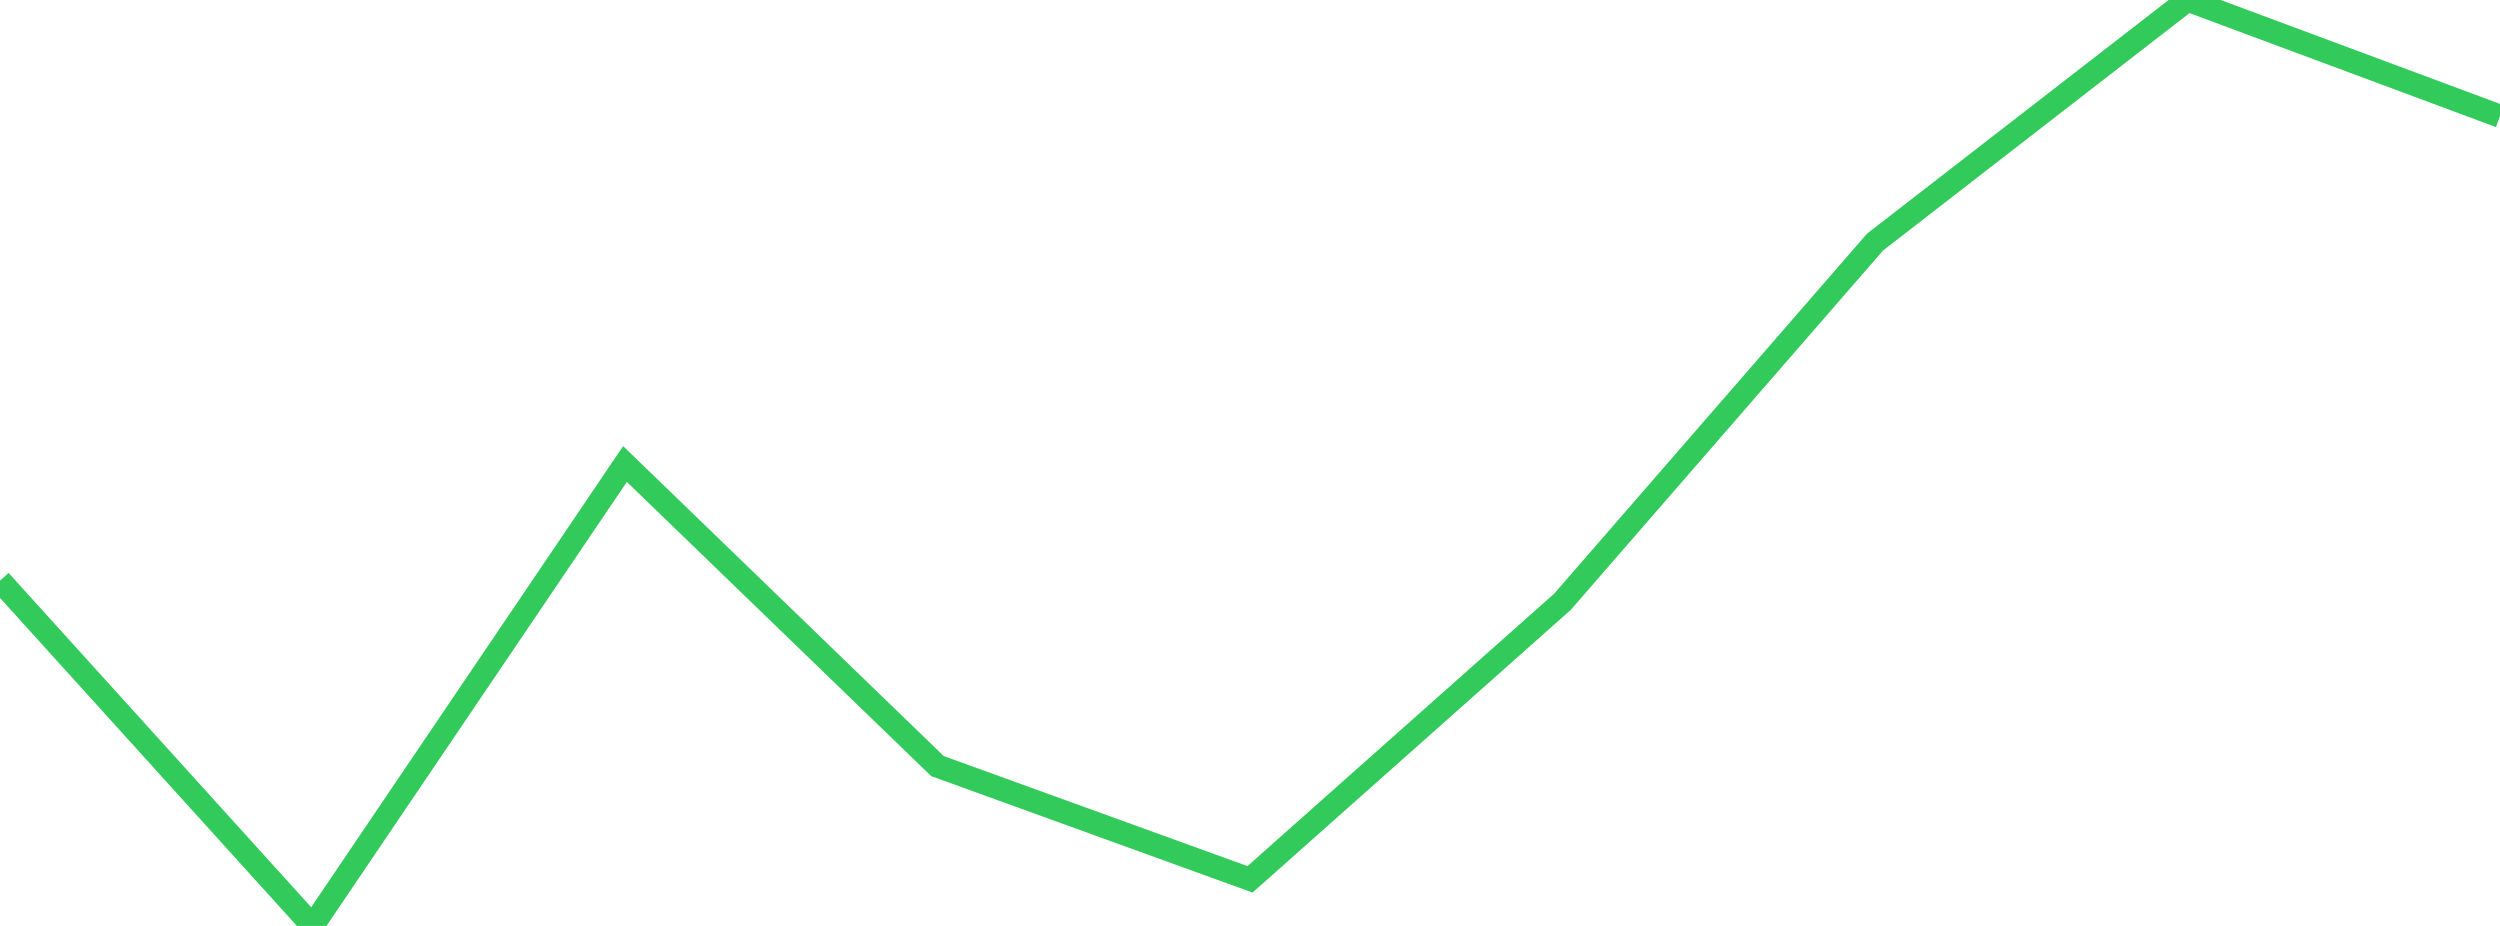 <?xml version="1.0" standalone="no"?>
<!DOCTYPE svg PUBLIC "-//W3C//DTD SVG 1.1//EN" "http://www.w3.org/Graphics/SVG/1.1/DTD/svg11.dtd">

<svg width="135" height="50" viewBox="0 0 135 50" preserveAspectRatio="none" 
  xmlns="http://www.w3.org/2000/svg"
  xmlns:xlink="http://www.w3.org/1999/xlink">


<polyline points="0.0, 31.357 16.875, 50.0 33.75, 25.057 50.625, 41.37 67.5, 47.484 84.375, 32.493 101.25, 13.074 118.125, 0.0 135.0, 6.278" fill="none" stroke="#32ca5b" stroke-width="1.25"/>

</svg>